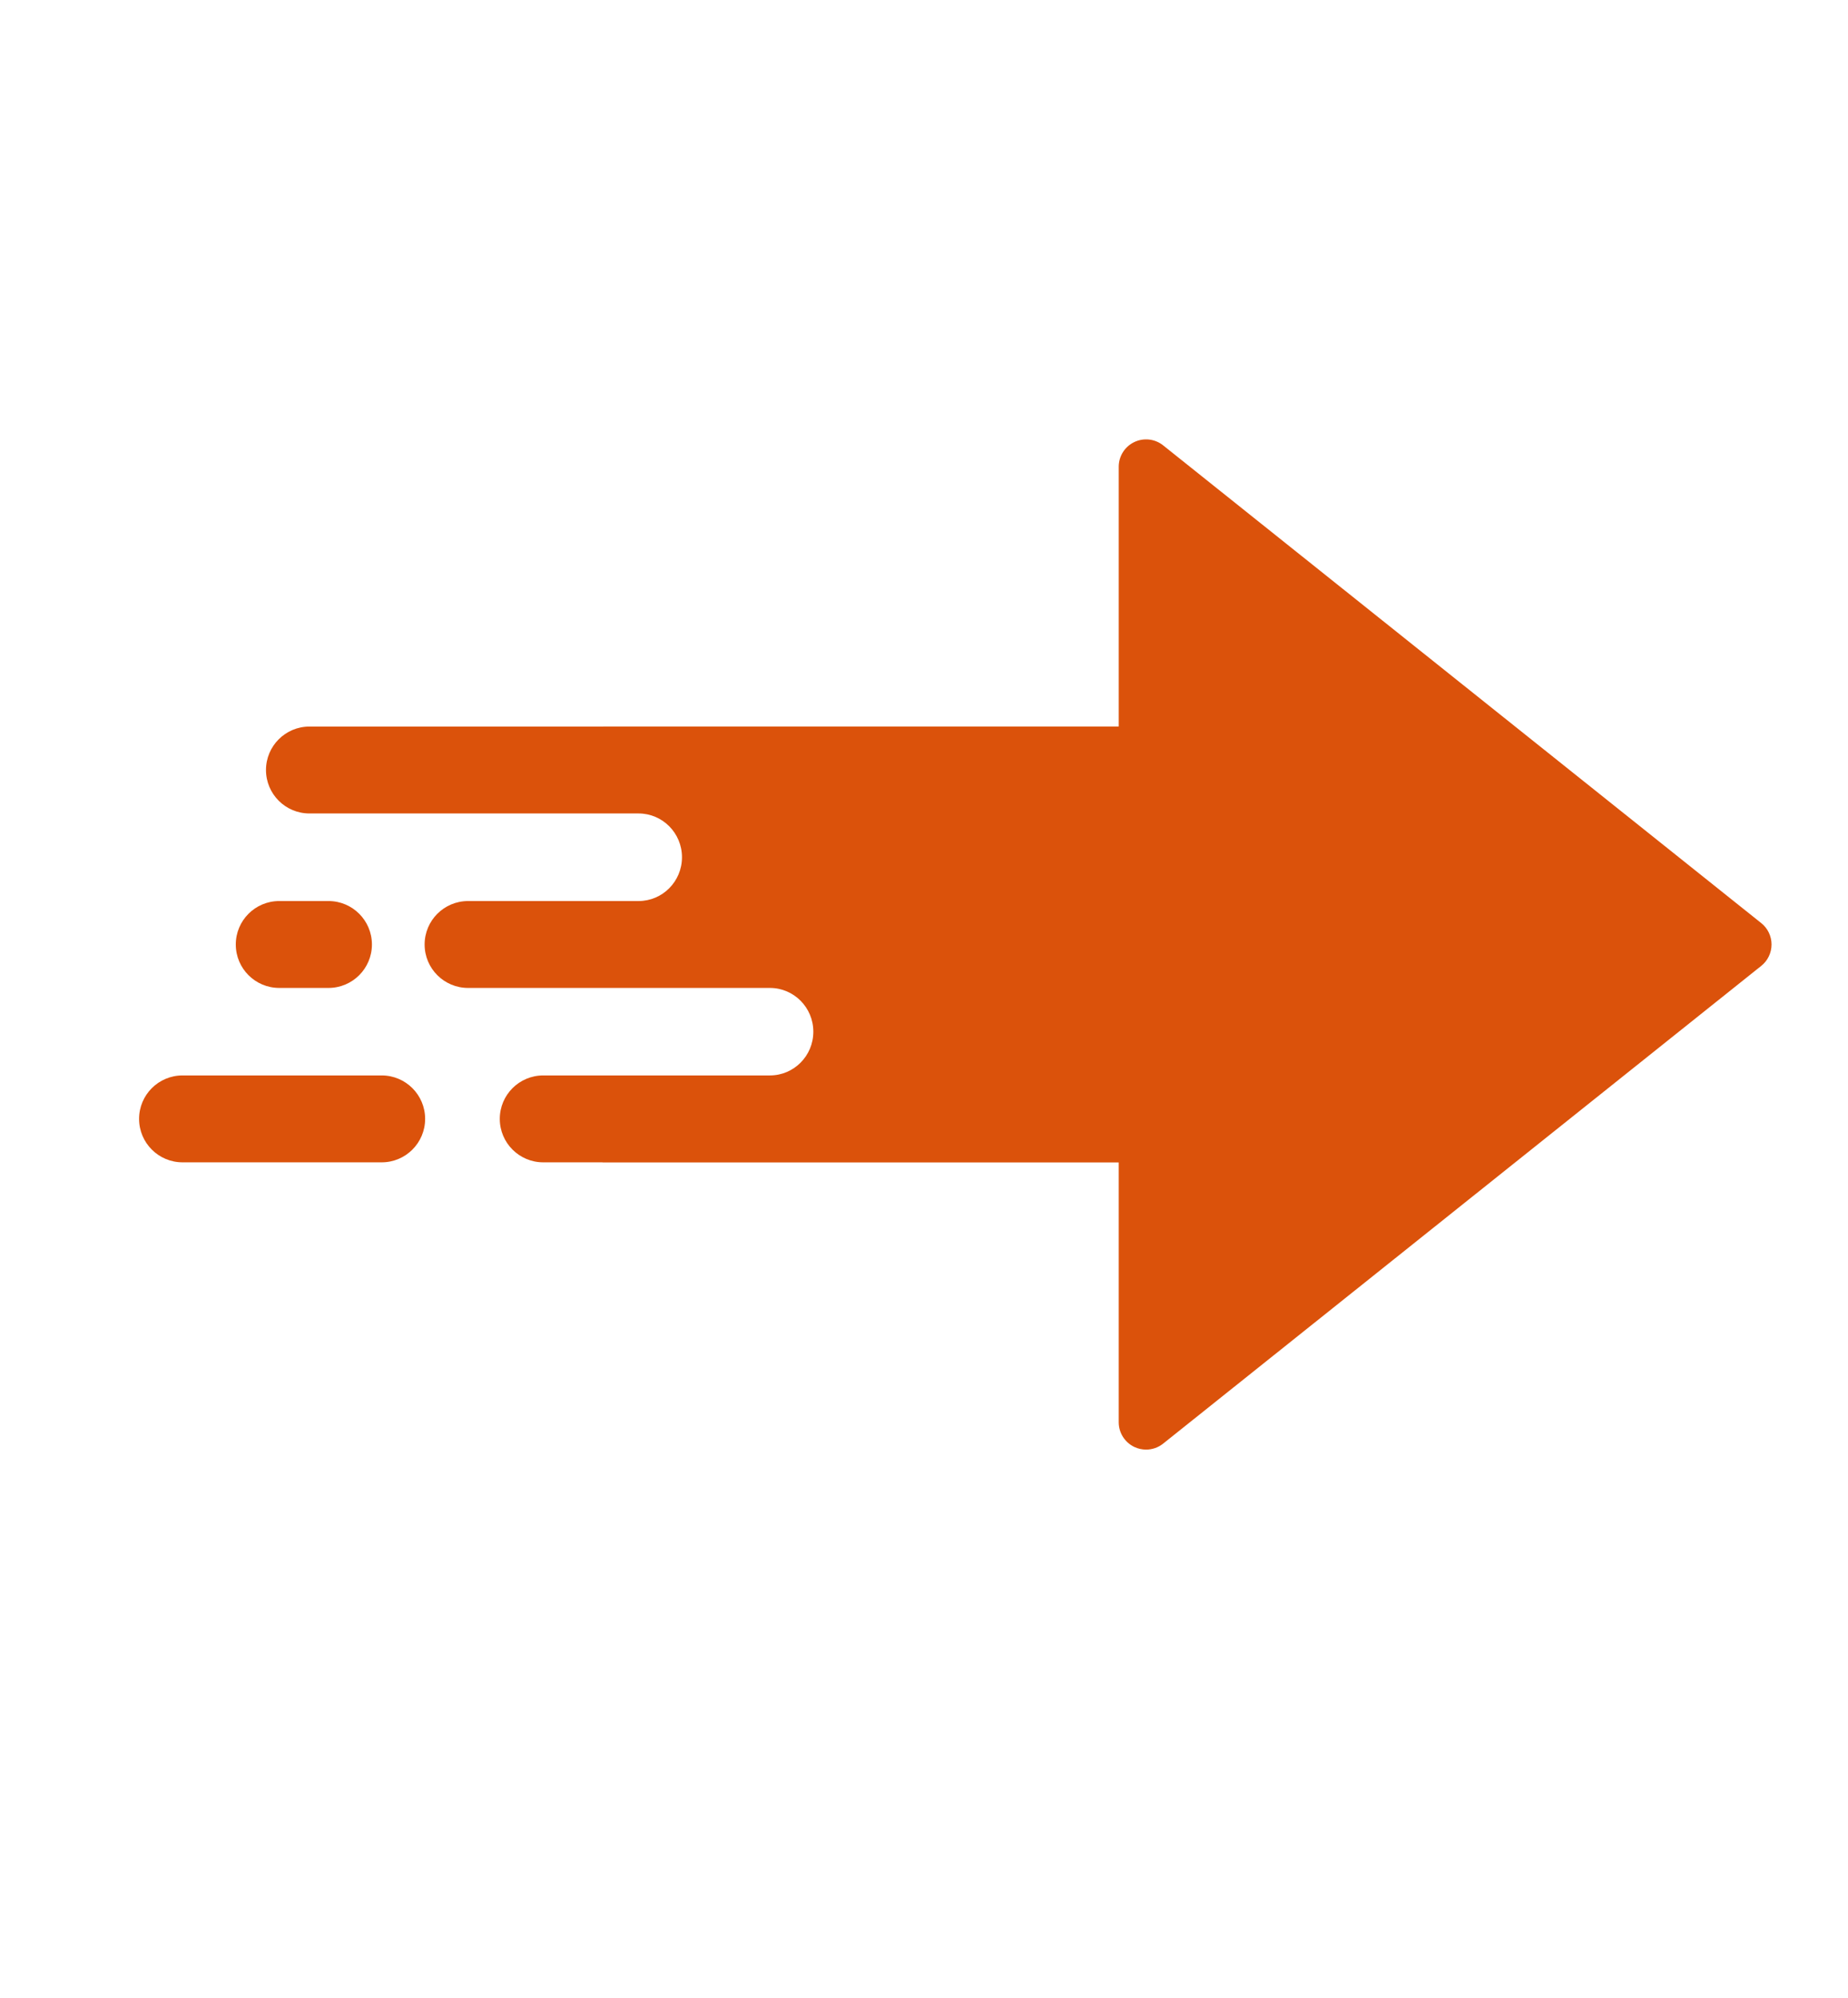 <svg xmlns="http://www.w3.org/2000/svg" id="Layer_1" data-name="Layer 1" viewBox="0 0 2891.83 3126.61"><defs><style>      .cls-1 {        fill: #db520b;      }    </style></defs><path class="cls-1" d="M217.64,1750.93c0,37.55,30.44,67.99,67.99,67.99h311.64c37.56,0,67.99-30.44,67.99-67.99s-30.43-68-67.99-68H285.63c-37.55,0-67.99,30.44-67.99,68Z"></path><path class="cls-1" d="M368.97,1478.02c0,37.55,30.43,67.99,67.99,67.99h77.05c37.56,0,67.99-30.44,67.99-67.99s-30.43-68-67.99-68h-77.05c-37.56,0-67.99,30.44-67.99,68Z"></path><path class="cls-1" d="M2772.19,1478.02c0-13.02-5.92-25.33-16.08-33.44l-935.97-747.63c-12.85-10.27-30.45-12.26-45.26-5.12-14.83,7.13-24.26,22.12-24.26,38.57v406.55H944.01c-.13,0-.27,.04-.41,.04H484.23c-37.55,0-68,30.44-68,67.99s30.46,68,68,68H999.2c37.56,0,67.99,30.68,67.99,68.53s-30.43,68.52-67.99,68.52h-266.74c-37.55,0-68,30.44-68,68s30.45,67.99,68,67.99h472.29c37.55,0,67.99,30.65,67.99,68.47s-30.43,68.45-67.99,68.45h-354.68c-37.55,0-67.99,30.44-67.99,67.99s30.45,68,67.99,68h92.18c.6,.03,1.16,.18,1.76,.18h806.6v406.55c0,16.45,9.43,31.45,24.26,38.58,5.91,2.84,12.24,4.23,18.54,4.23,9.54,0,18.99-3.17,26.72-9.36l935.97-747.63c10.16-8.12,16.08-20.43,16.08-33.44Z"></path></svg>